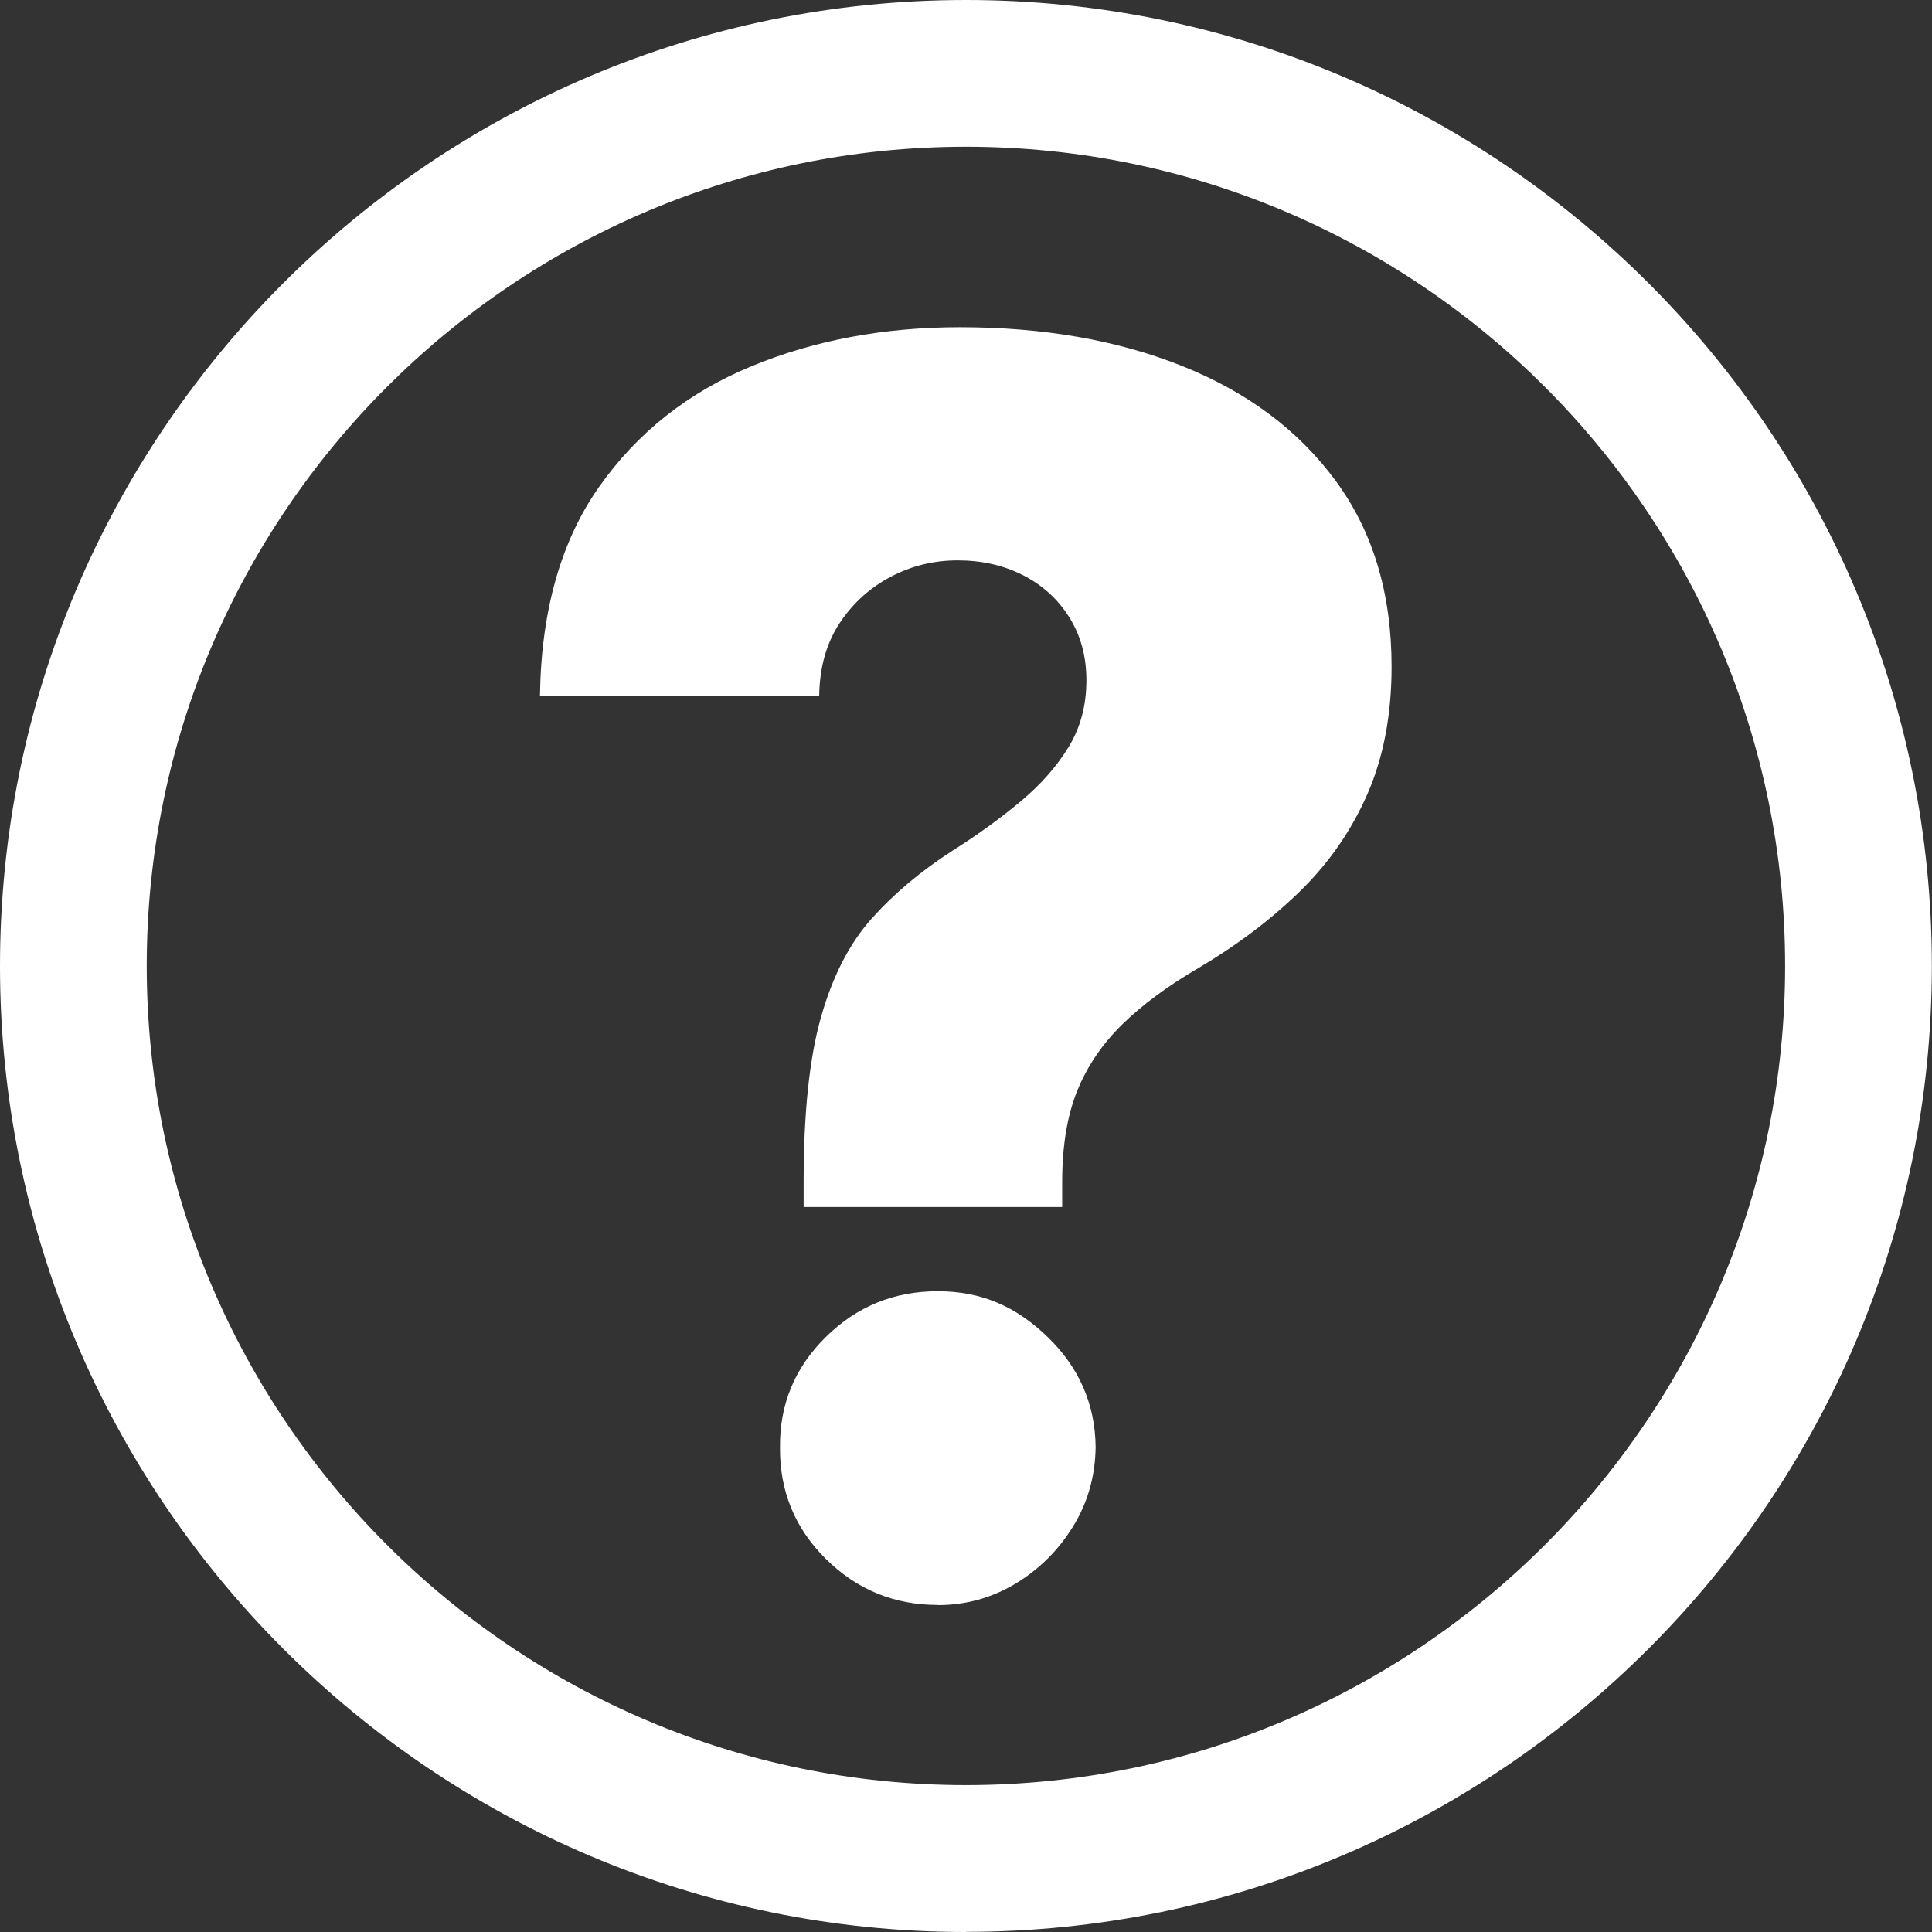 <?xml version="1.0" encoding="UTF-8"?>
<svg id="Layer_1" data-name="Layer 1" xmlns="http://www.w3.org/2000/svg" viewBox="0 0 131.67 131.67">
  <rect x="0" y="0" width="131.67" height="131.67" fill="#333333" stroke="none"/>
  <defs>
    <style>
      .cls-1 {
        fill: #fff;
      }
    </style>
  </defs>
  <path class="cls-1" d="m65.83,131.67C29.53,131.67,0,102.14,0,65.83S29.53,0,65.83,0s65.83,29.53,65.83,65.83-29.53,65.83-65.83,65.83Zm0-121.67c-30.79,0-55.83,25.05-55.83,55.83s25.05,55.83,55.83,55.83,55.83-25.05,55.83-55.83S96.62,10,65.83,10Z"/>
  <path class="cls-1" d="m54.77,82.24v-1.7c0-4.69.39-8.43,1.18-11.21.79-2.79,1.94-5.03,3.45-6.72,1.52-1.7,3.36-3.25,5.54-4.65,1.74-1.1,3.29-2.23,4.65-3.37,1.36-1.14,2.45-2.38,3.25-3.7.8-1.32,1.2-2.83,1.2-4.51s-.39-3.06-1.16-4.3c-.77-1.24-1.83-2.2-3.16-2.88-1.34-.68-2.82-1.01-4.45-1.01s-3.15.37-4.57,1.12-2.58,1.8-3.48,3.16c-.9,1.37-1.36,3.01-1.39,4.94h-19.03c.08-5.79,1.43-10.54,4.03-14.23,2.61-3.7,6.06-6.43,10.36-8.21,4.3-1.78,9.05-2.67,14.23-2.67,5.68,0,10.74.88,15.16,2.65,4.43,1.77,7.91,4.37,10.45,7.82,2.54,3.45,3.81,7.67,3.81,12.66,0,3.28-.55,6.18-1.65,8.69-1.1,2.51-2.64,4.72-4.61,6.64-1.97,1.92-4.28,3.66-6.93,5.23-2.07,1.21-3.79,2.48-5.15,3.81s-2.39,2.83-3.08,4.53c-.69,1.7-1.03,3.77-1.03,6.23v1.7h-17.62Zm9.14,27.14c-2.98,0-5.52-1.05-7.63-3.14s-3.15-4.63-3.12-7.61c-.03-2.92,1.01-5.43,3.12-7.51,2.11-2.08,4.65-3.12,7.63-3.12s5.34,1.04,7.49,3.12c2.15,2.08,3.24,4.59,3.27,7.51-.03,1.99-.54,3.79-1.55,5.42-1.01,1.63-2.32,2.92-3.93,3.89-1.61.96-3.37,1.45-5.27,1.45Z"/>
</svg>